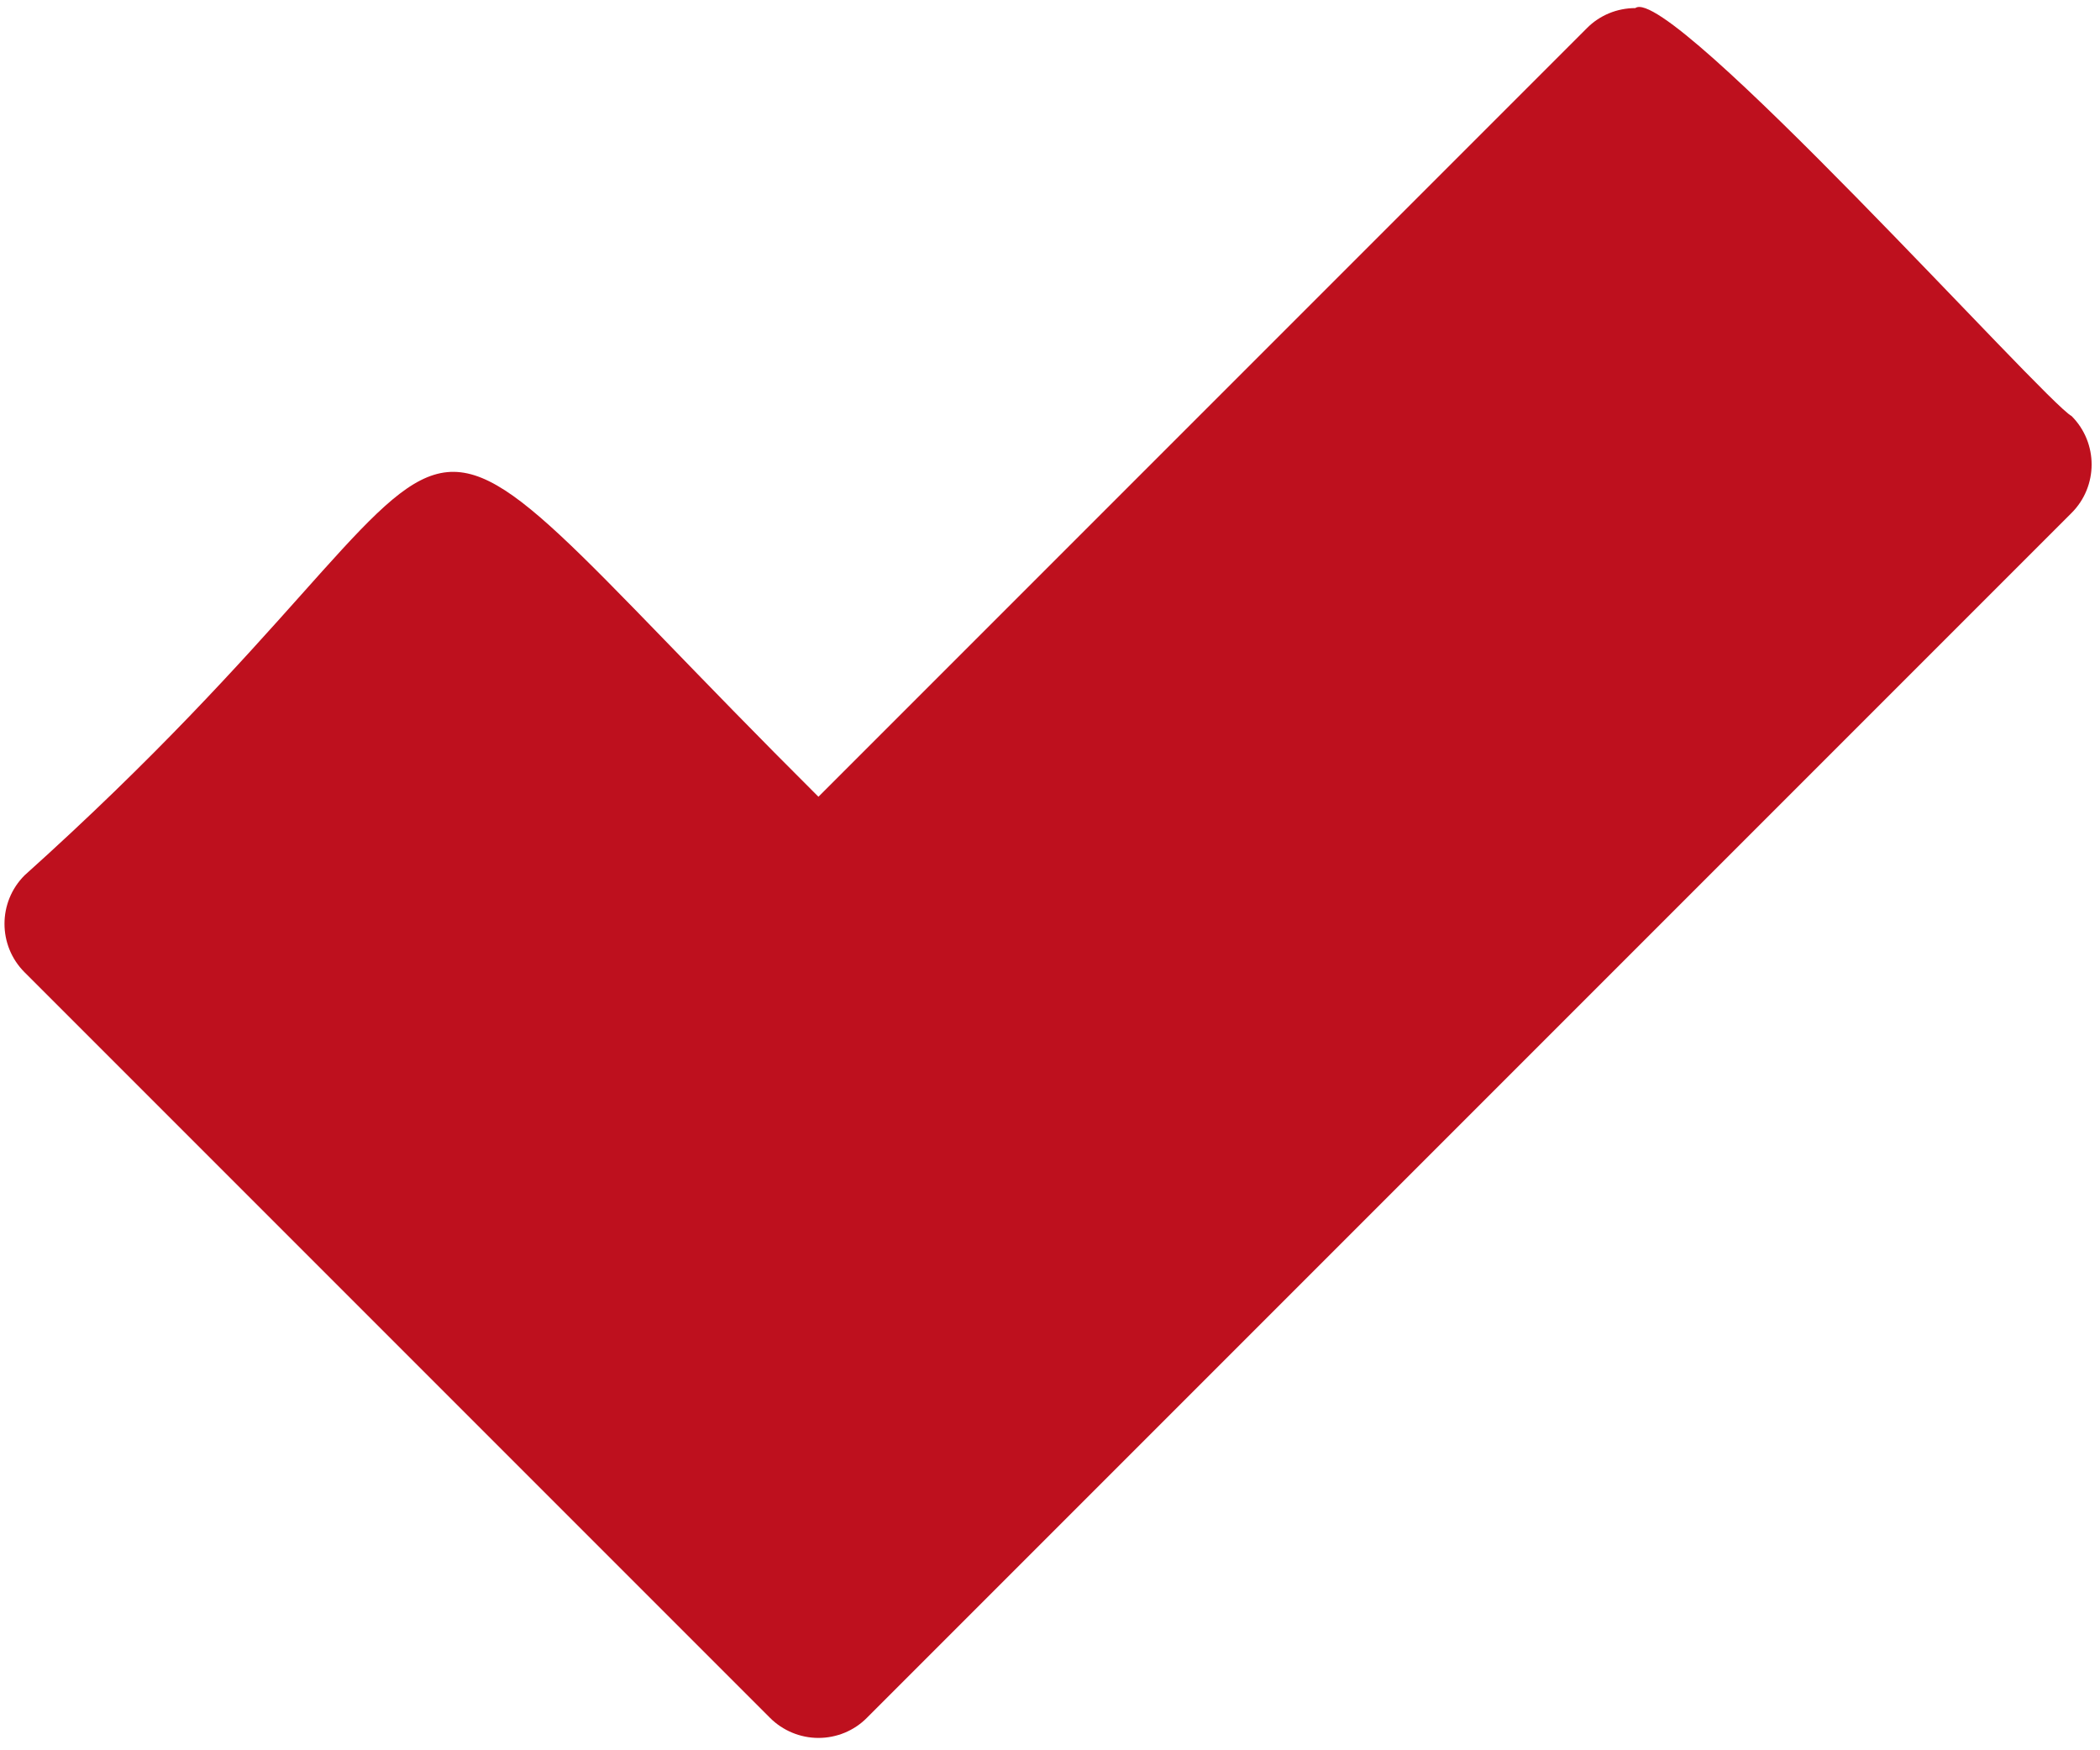 <?xml version="1.0" encoding="UTF-8" standalone="no"?>
<!DOCTYPE svg PUBLIC "-//W3C//DTD SVG 1.1//EN" "http://www.w3.org/Graphics/SVG/1.1/DTD/svg11.dtd">
<svg width="100%" height="100%" viewBox="0 0 54 45" version="1.1" xmlns="http://www.w3.org/2000/svg" xmlns:xlink="http://www.w3.org/1999/xlink" xml:space="preserve" xmlns:serif="http://www.serif.com/" style="fill-rule:evenodd;clip-rule:evenodd;stroke-linejoin:round;stroke-miterlimit:2;">
    <g transform="matrix(1,0,0,1,-1442.88,-2286.1)">
        <g transform="matrix(4.167,0,0,4.167,0,0)">
            <g transform="matrix(1,0,0,1,351.314,548.512)">
                <path d="M0,10.831C-0.112,10.831 -0.22,10.786 -0.299,10.707L-4.899,6.107C-5.064,5.942 -5.064,5.674 -4.899,5.509C-1.653,2.595 -3.042,1.995 0,5.024L4.742,0.282C4.821,0.202 4.929,0.158 5.041,0.158C5.25,0 7.571,2.59 7.733,2.675C7.898,2.84 7.898,3.108 7.733,3.273L0.299,10.707C0.22,10.787 0.112,10.831 0,10.831" style="fill:rgb(190,16,30);fill-rule:nonzero;"/>
            </g>
        </g>
    </g>
</svg>
